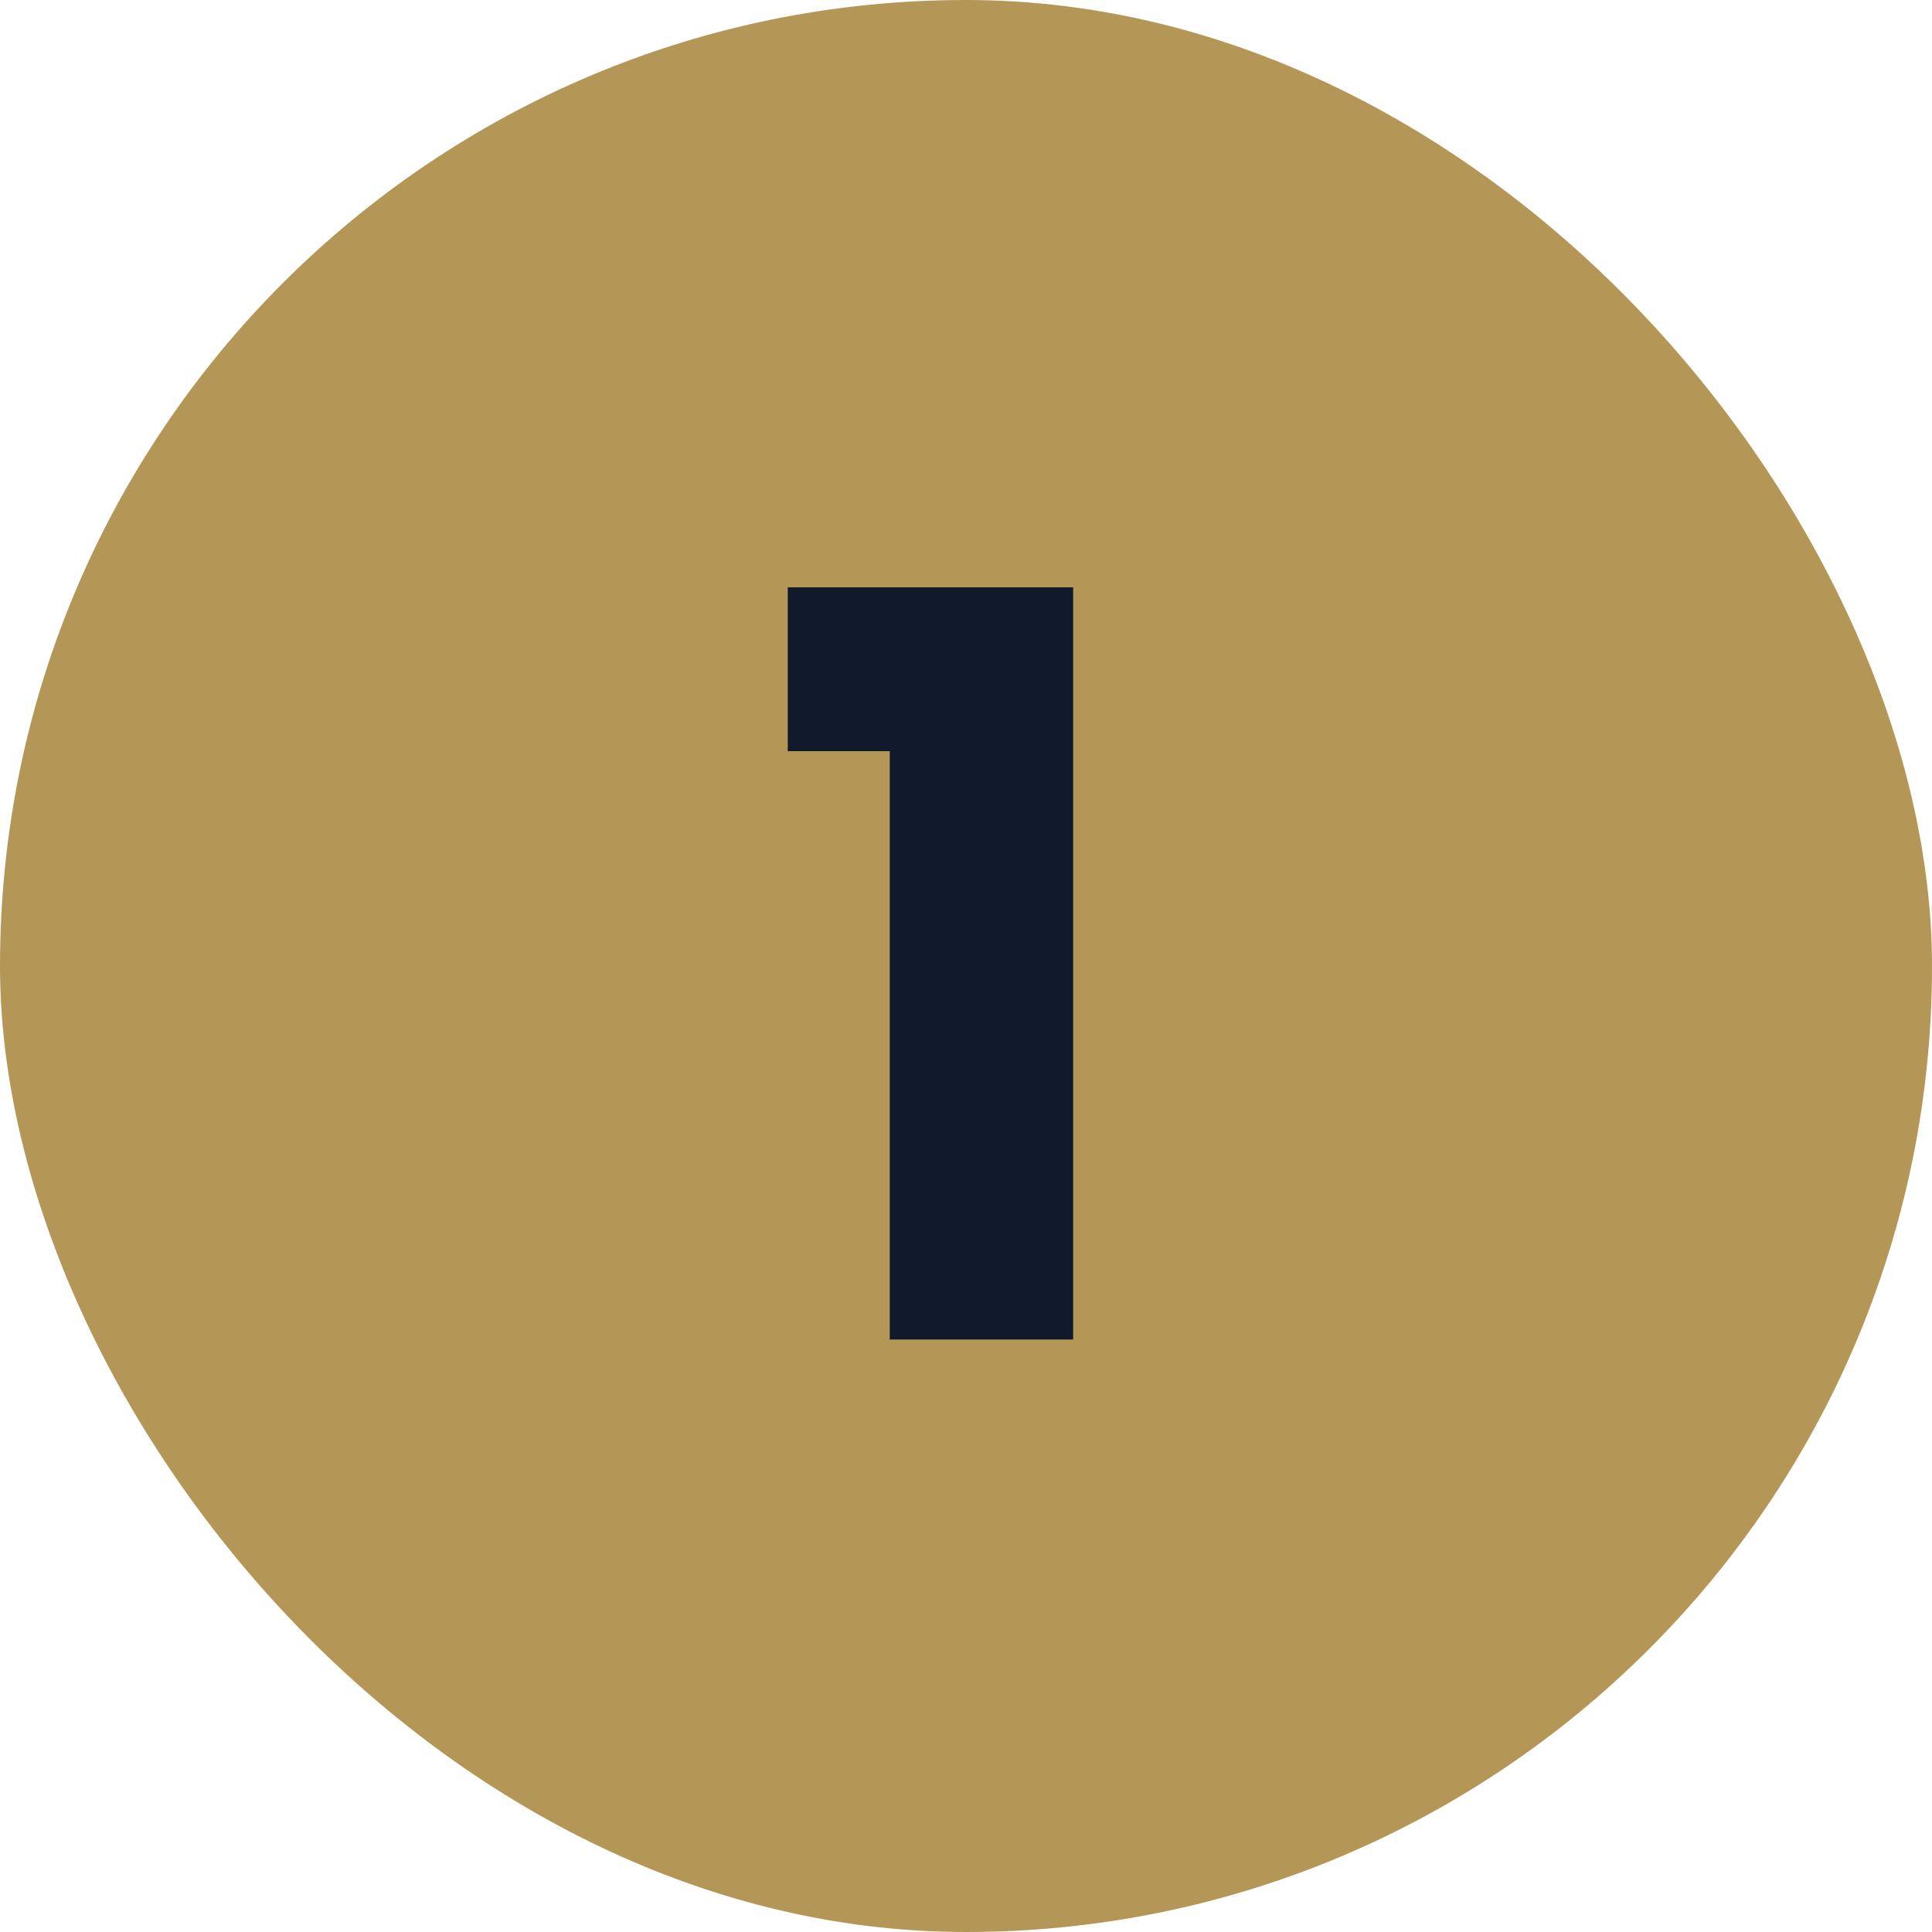 <svg width="75" height="75" viewBox="0 0 75 75" fill="none" xmlns="http://www.w3.org/2000/svg">
<rect width="75" height="75" rx="37.5" fill="#B49757"/>
<path d="M30.58 29.16V22.8H41.66V52H34.54V29.16H30.58Z" fill="#111A2D"/>
</svg>
